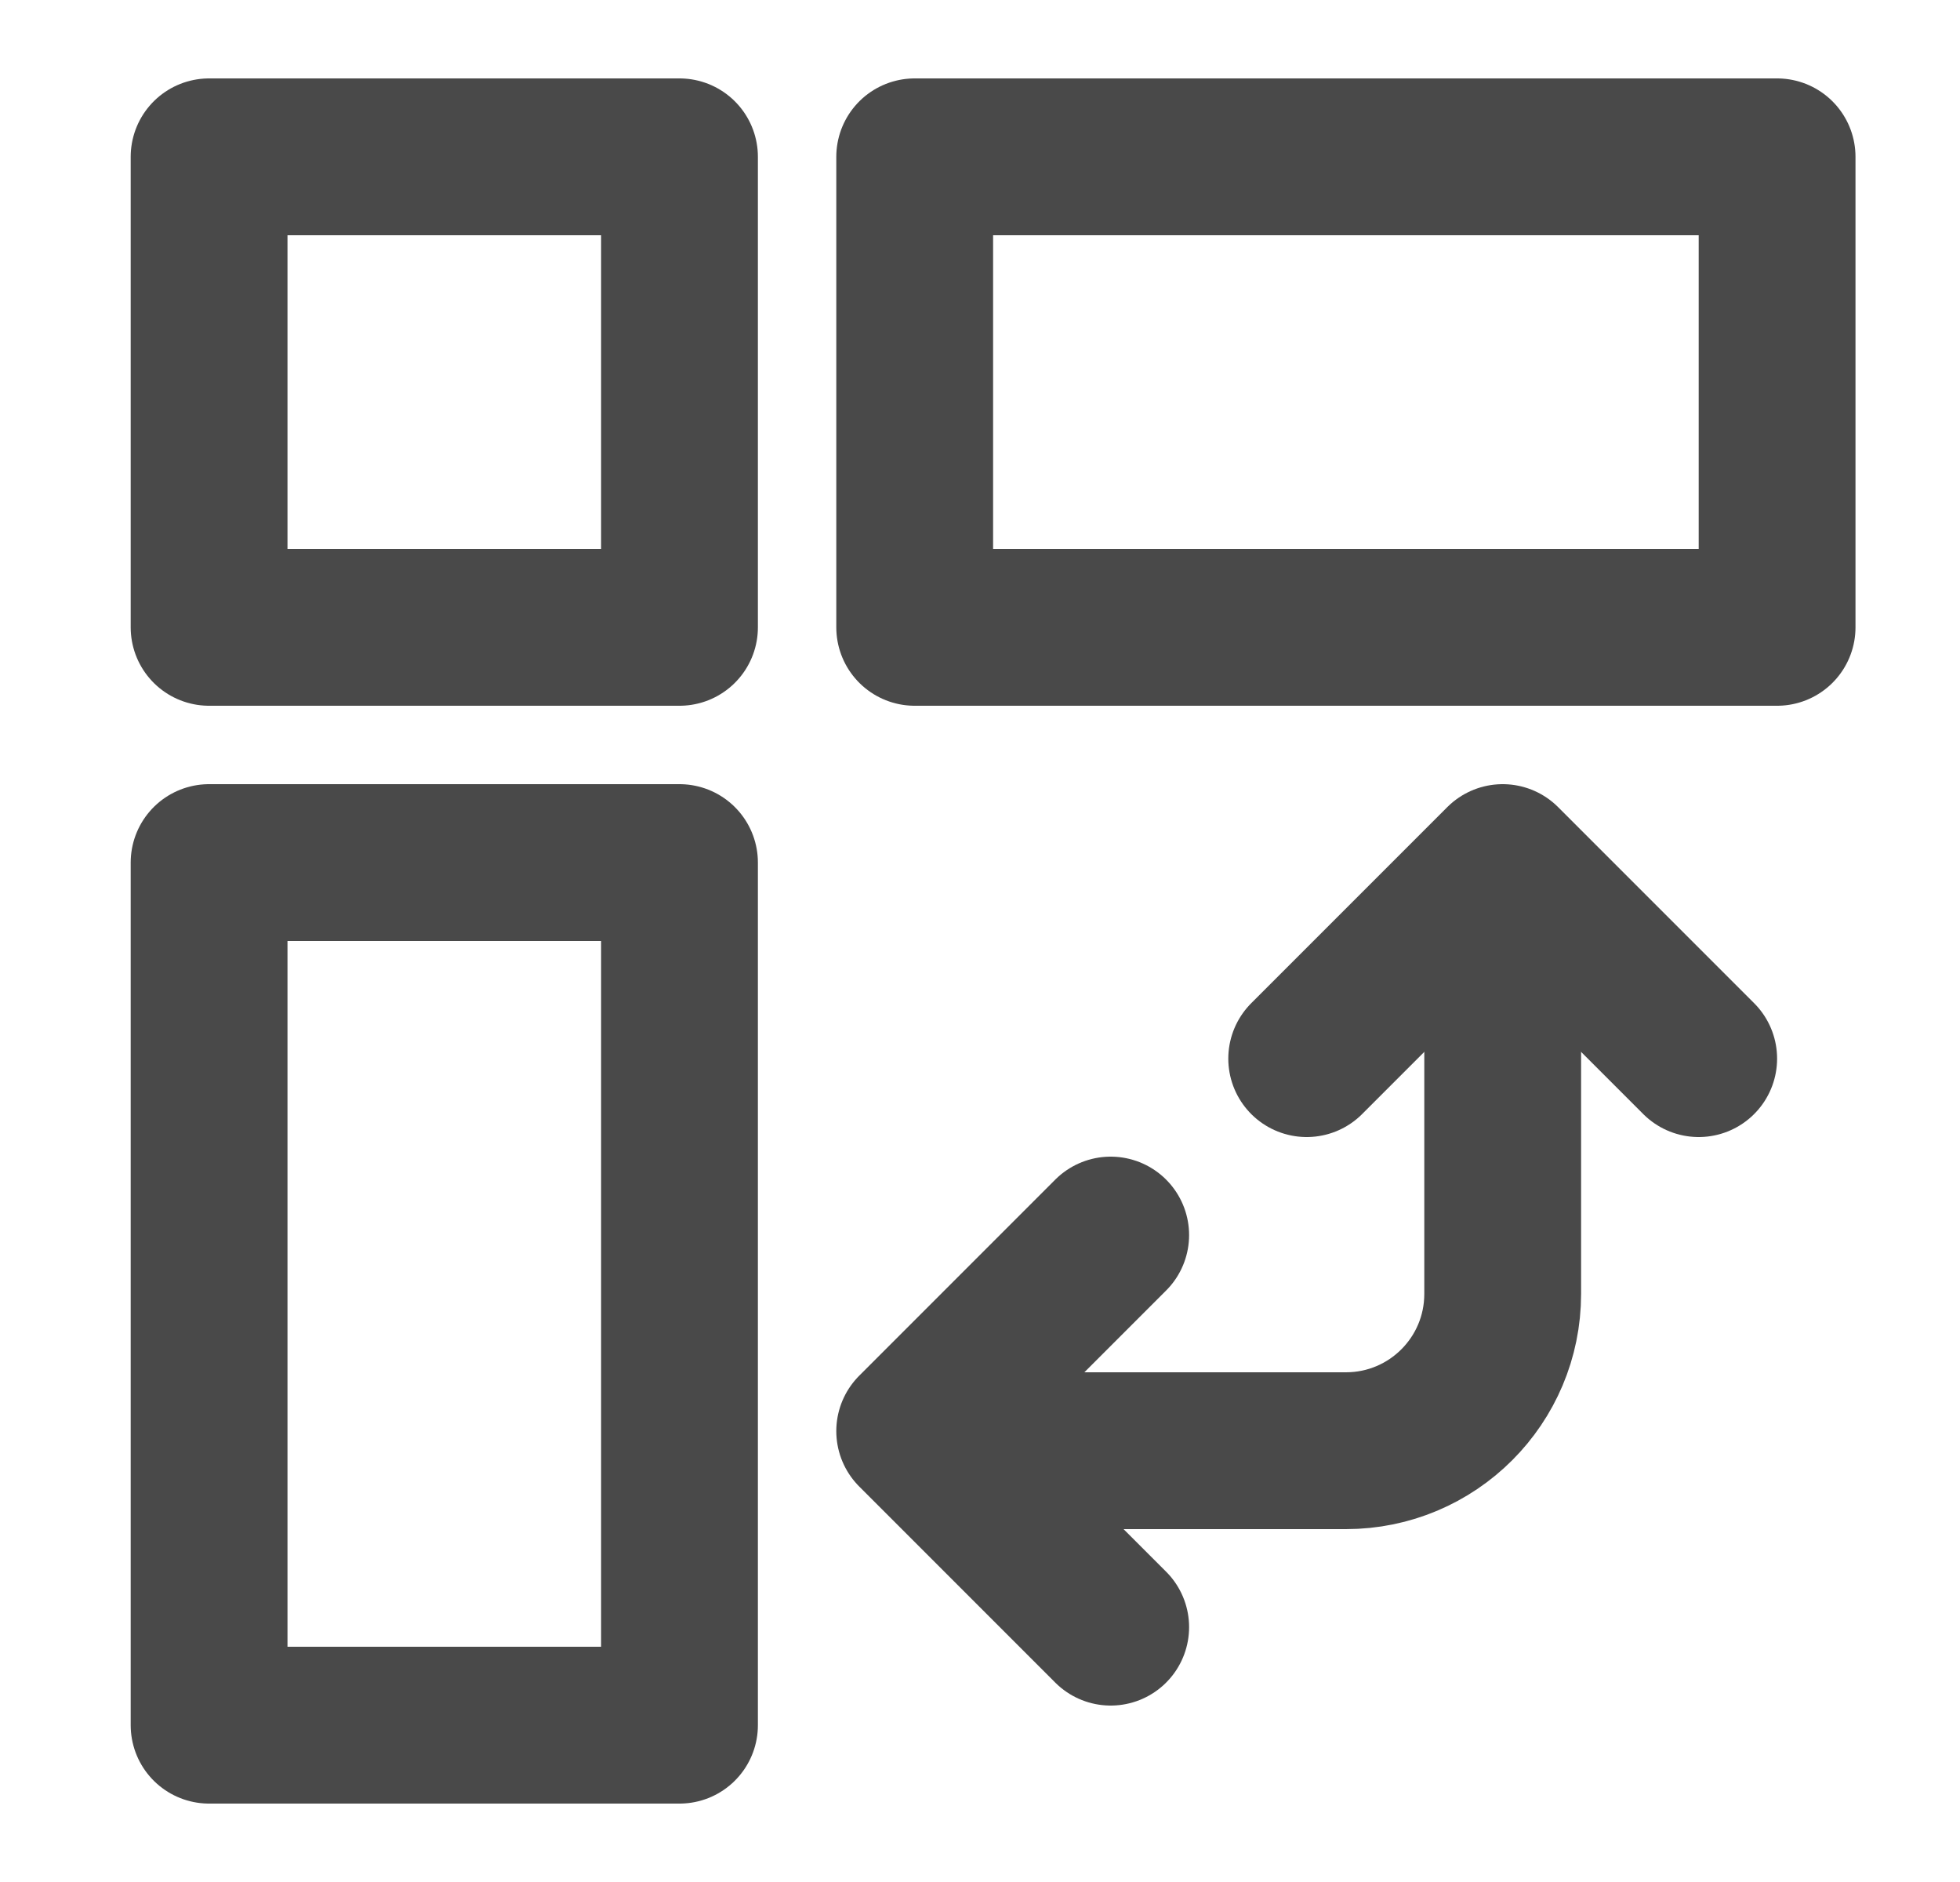 <svg width="25" height="24" viewBox="0 0 25 24" fill="none" xmlns="http://www.w3.org/2000/svg">
<rect x="11.667" y="2" width="11" height="6" stroke="#494949" stroke-width="2" stroke-linejoin="round"/>
<path d="M19.167 11.5V16.5C19.167 17.605 18.272 18.5 17.167 18.5H12.167" stroke="#494949" stroke-width="2" stroke-linecap="round"/>
<path d="M16.667 13.5L19.167 11L21.667 13.5" stroke="#494949" stroke-width="2" stroke-linecap="round" stroke-linejoin="round"/>
<path d="M14.167 20.75L11.667 18.25L14.167 15.75" stroke="#494949" stroke-width="2" stroke-linecap="round" stroke-linejoin="round"/>
<rect x="2.667" y="2" width="6" height="6" stroke="#494949" stroke-width="2" stroke-linejoin="round"/>
<rect x="2.667" y="11" width="6" height="11" stroke="#494949" stroke-width="2" stroke-linejoin="round"/>
</svg>
